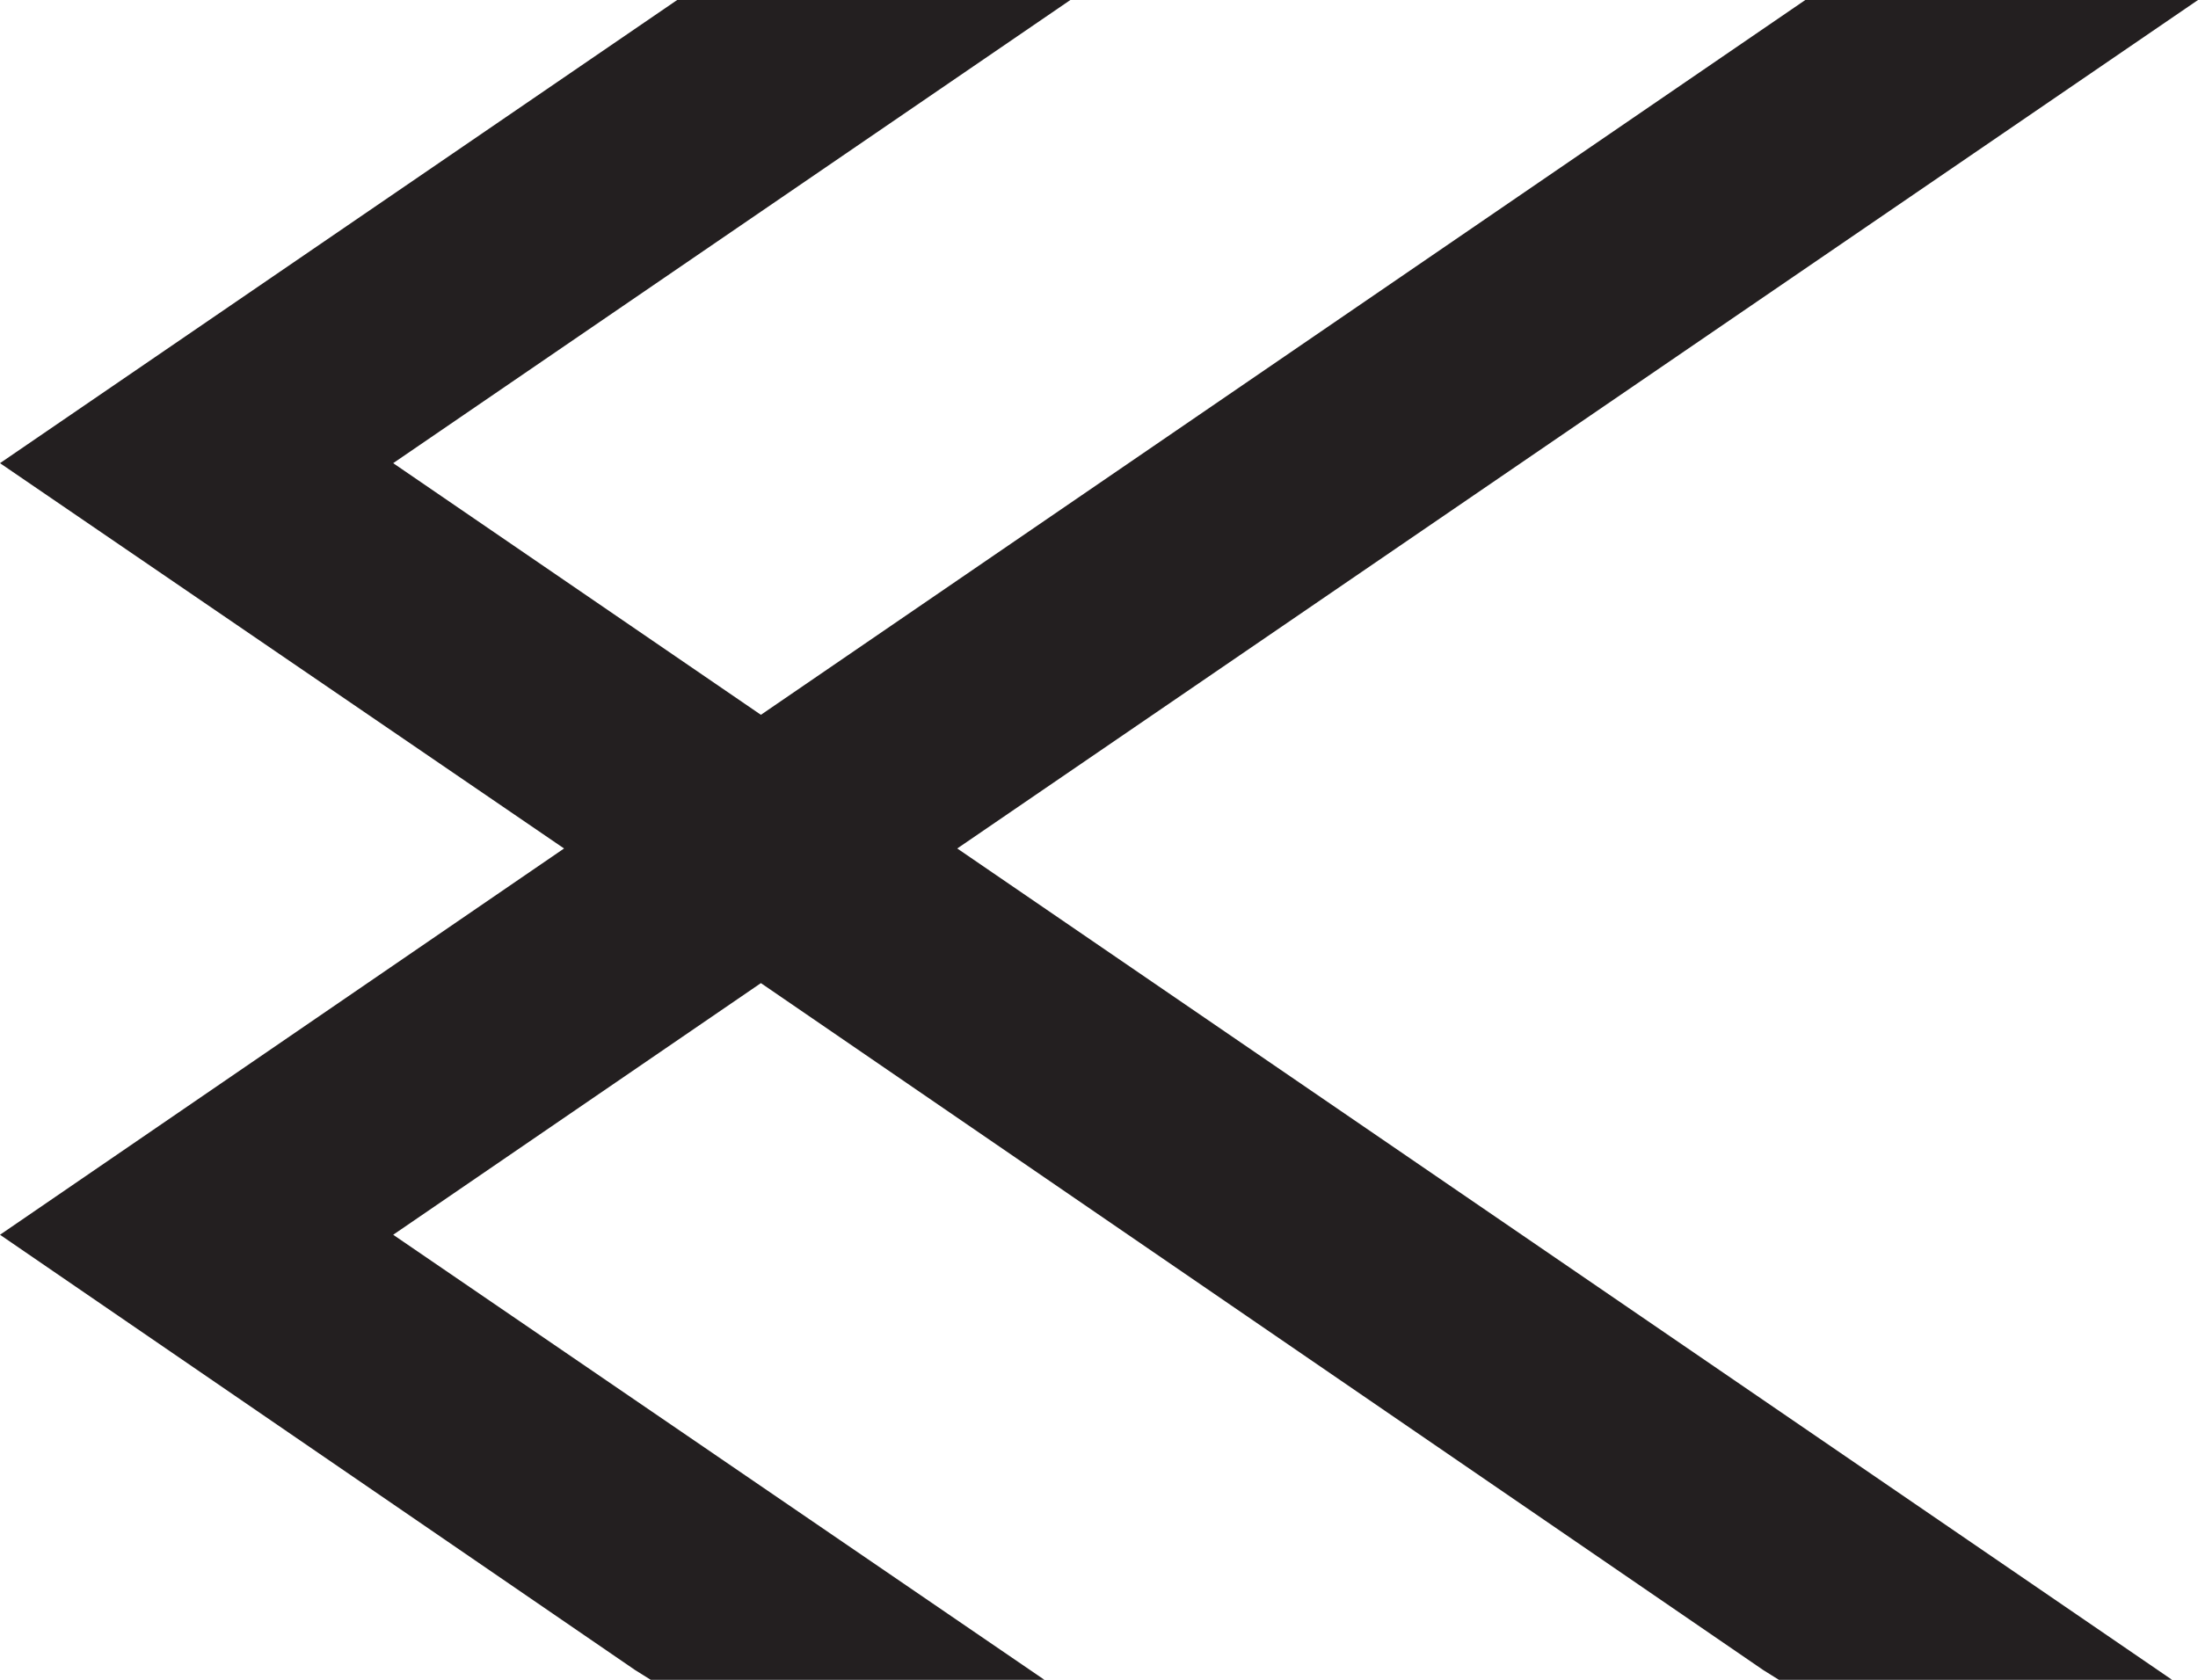 <?xml version="1.0" encoding="utf-8"?>
<!-- Generator: Adobe Illustrator 23.0.1, SVG Export Plug-In . SVG Version: 6.00 Build 0)  -->
<svg version="1.1" id="Modo_de_aislamiento" xmlns="http://www.w3.org/2000/svg" xmlns:xlink="http://www.w3.org/1999/xlink"
	 x="0px" y="0px" viewBox="0 0 448.9 343.1" style="enable-background:new 0 0 448.9 343.1;" xml:space="preserve">
<style type="text/css">
	.st0{fill:#231F20;}
</style>
<polygon class="st0" points="448.9,0 368.7,0 155.4,146 80.3,94.6 218.6,0 138.3,0 0,94.6 115.2,173.3 0,252.2 129.7,341.1 
	132.9,343.1 213.3,343.1 80.3,252.2 155.4,200.8 360.1,341.1 363.3,343.1 443.6,343.1 195.5,173.3 "/>
</svg>
